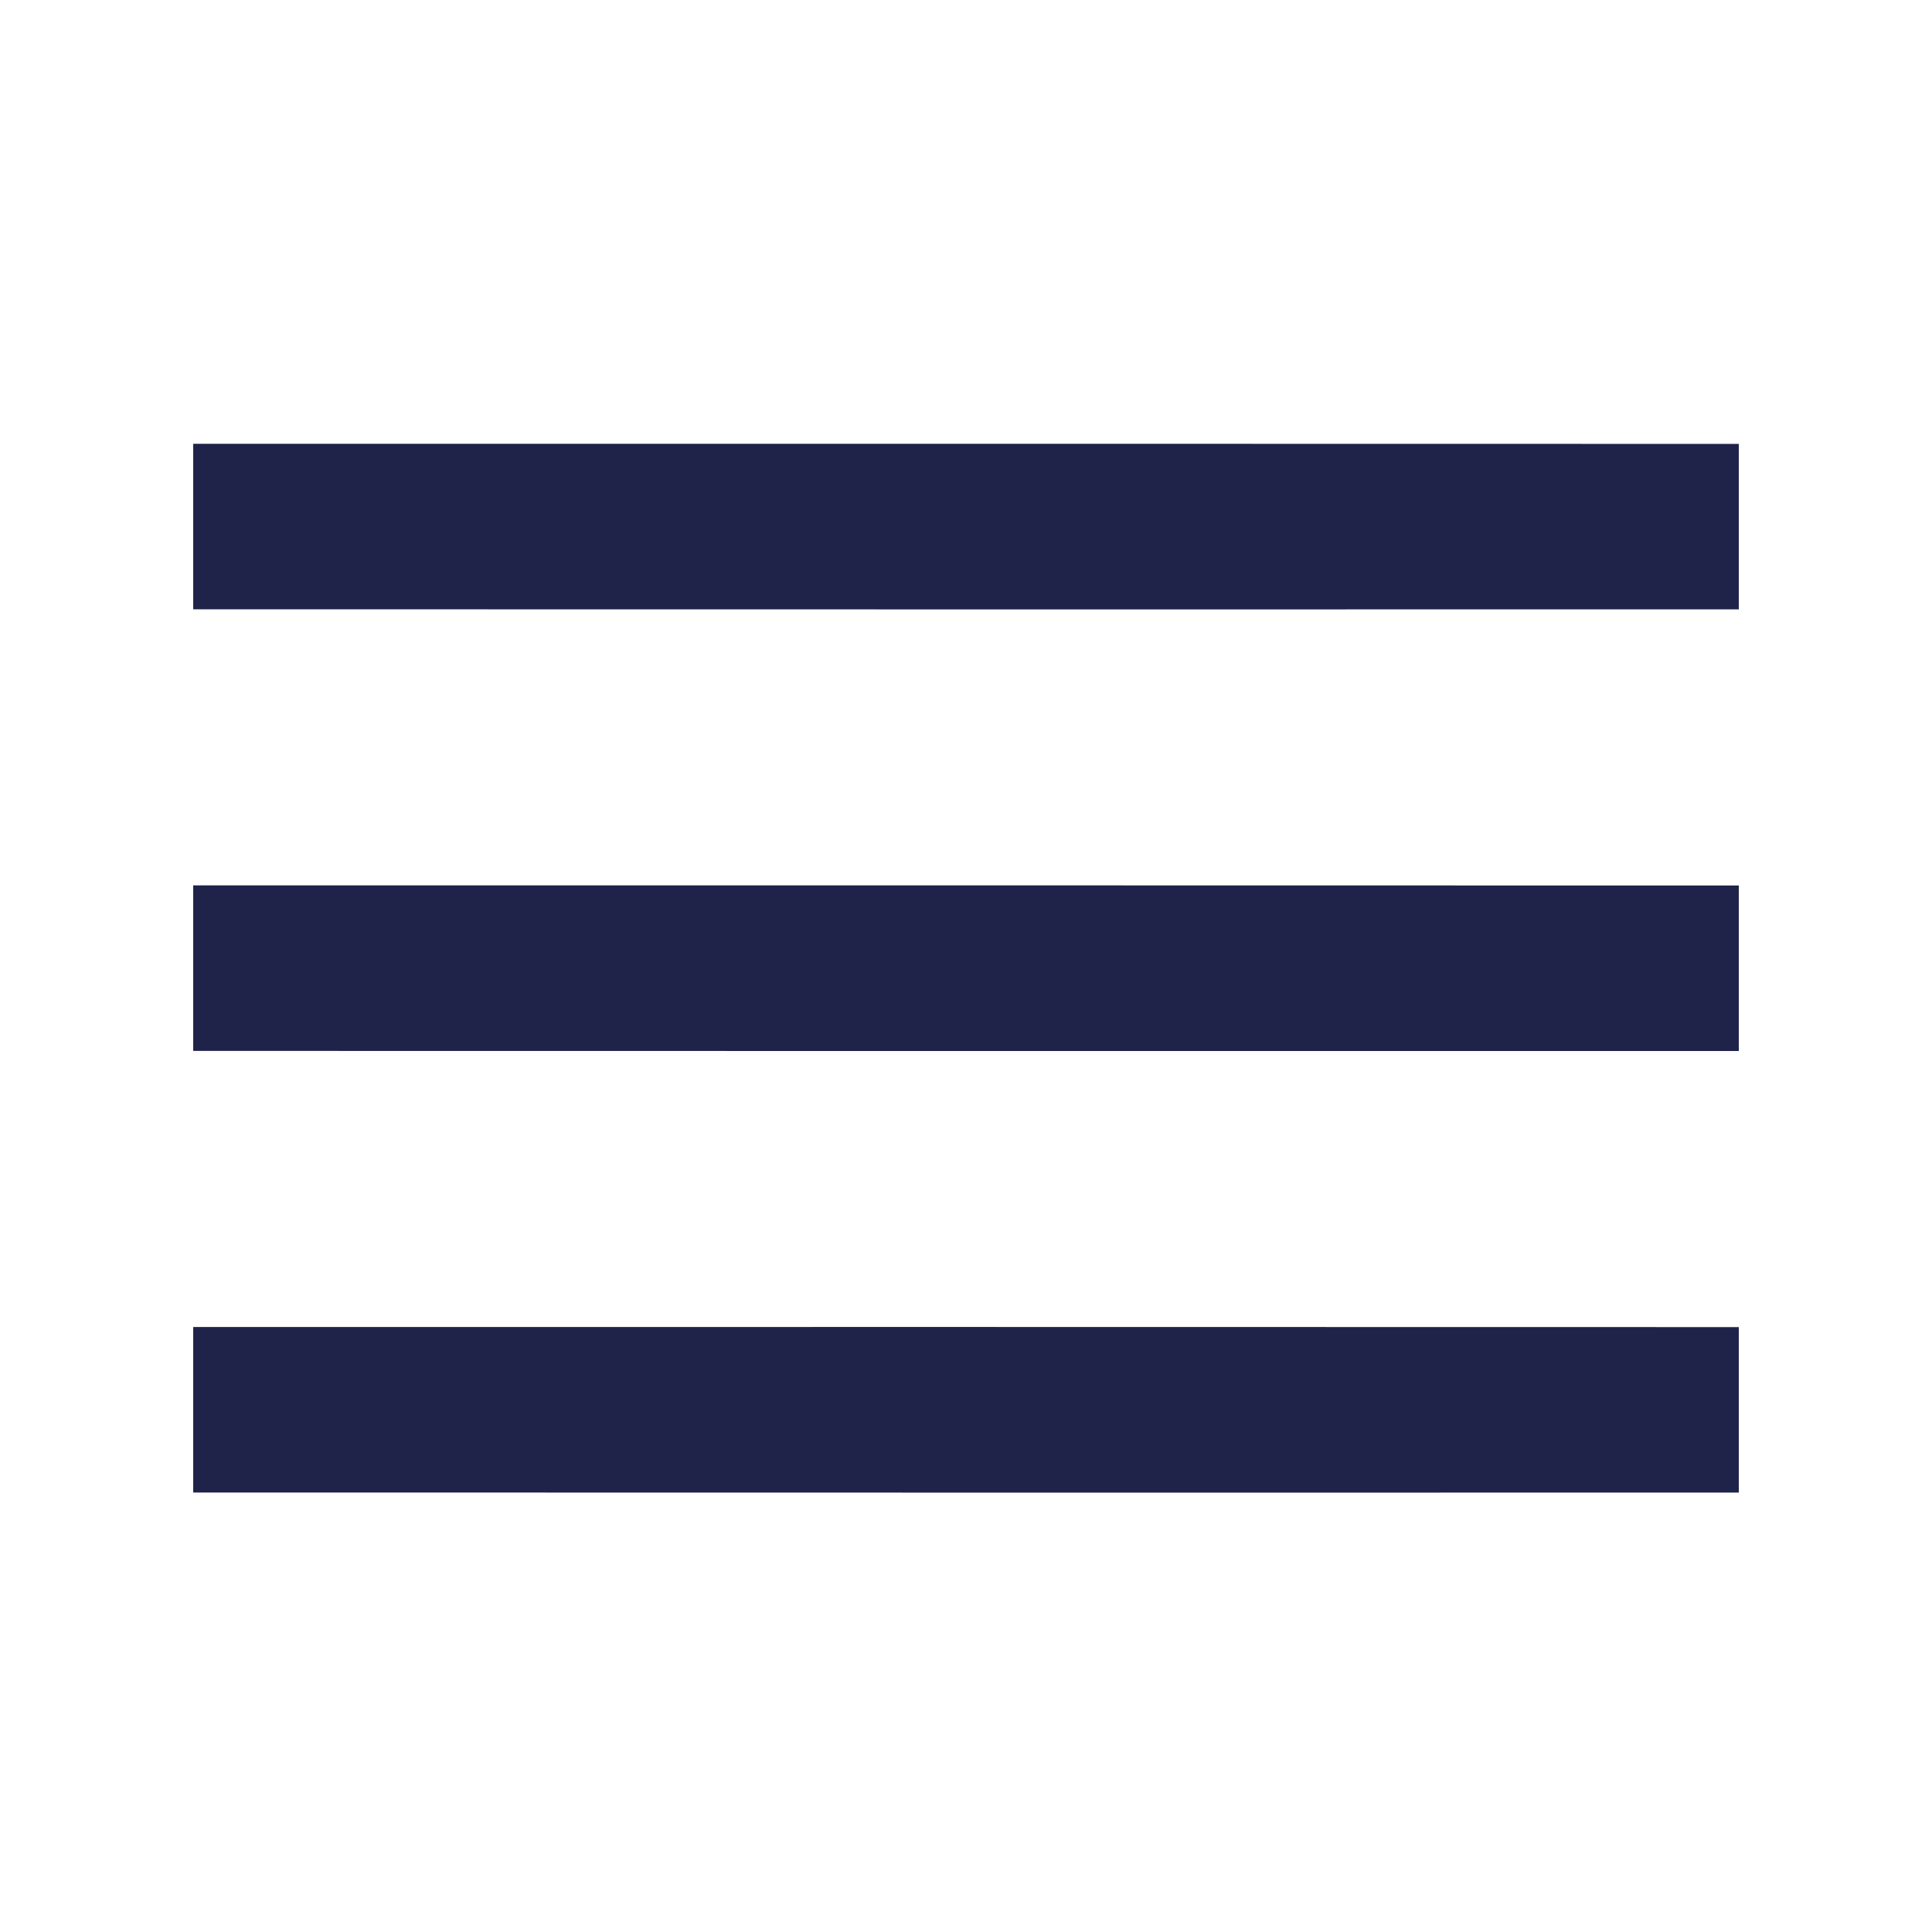 <?xml version="1.0" encoding="UTF-8"?> <svg xmlns="http://www.w3.org/2000/svg" width="100" height="100" viewBox="0 0 100 100" fill="none"> <path d="M10 22.971C36.667 22.971 63.333 22.966 90 22.976C90 25.828 90 28.685 90 31.542C63.333 31.542 36.667 31.547 10 31.538C10 28.68 10 25.828 10 22.971Z" fill="#1F234A"></path> <path d="M10 45.828C36.667 45.828 63.333 45.823 90 45.833C90 48.685 90 51.542 90 54.399C63.333 54.399 36.667 54.404 10 54.395C10 51.538 10 48.685 10 45.828Z" fill="#1F234A"></path> <path d="M10 68.685C36.667 68.685 63.333 68.68 90 68.69C90 71.542 90 74.399 90 77.257C63.333 77.257 36.667 77.261 10 77.252C10 74.395 10 71.542 10 68.685Z" fill="#1F234A"></path> </svg> 